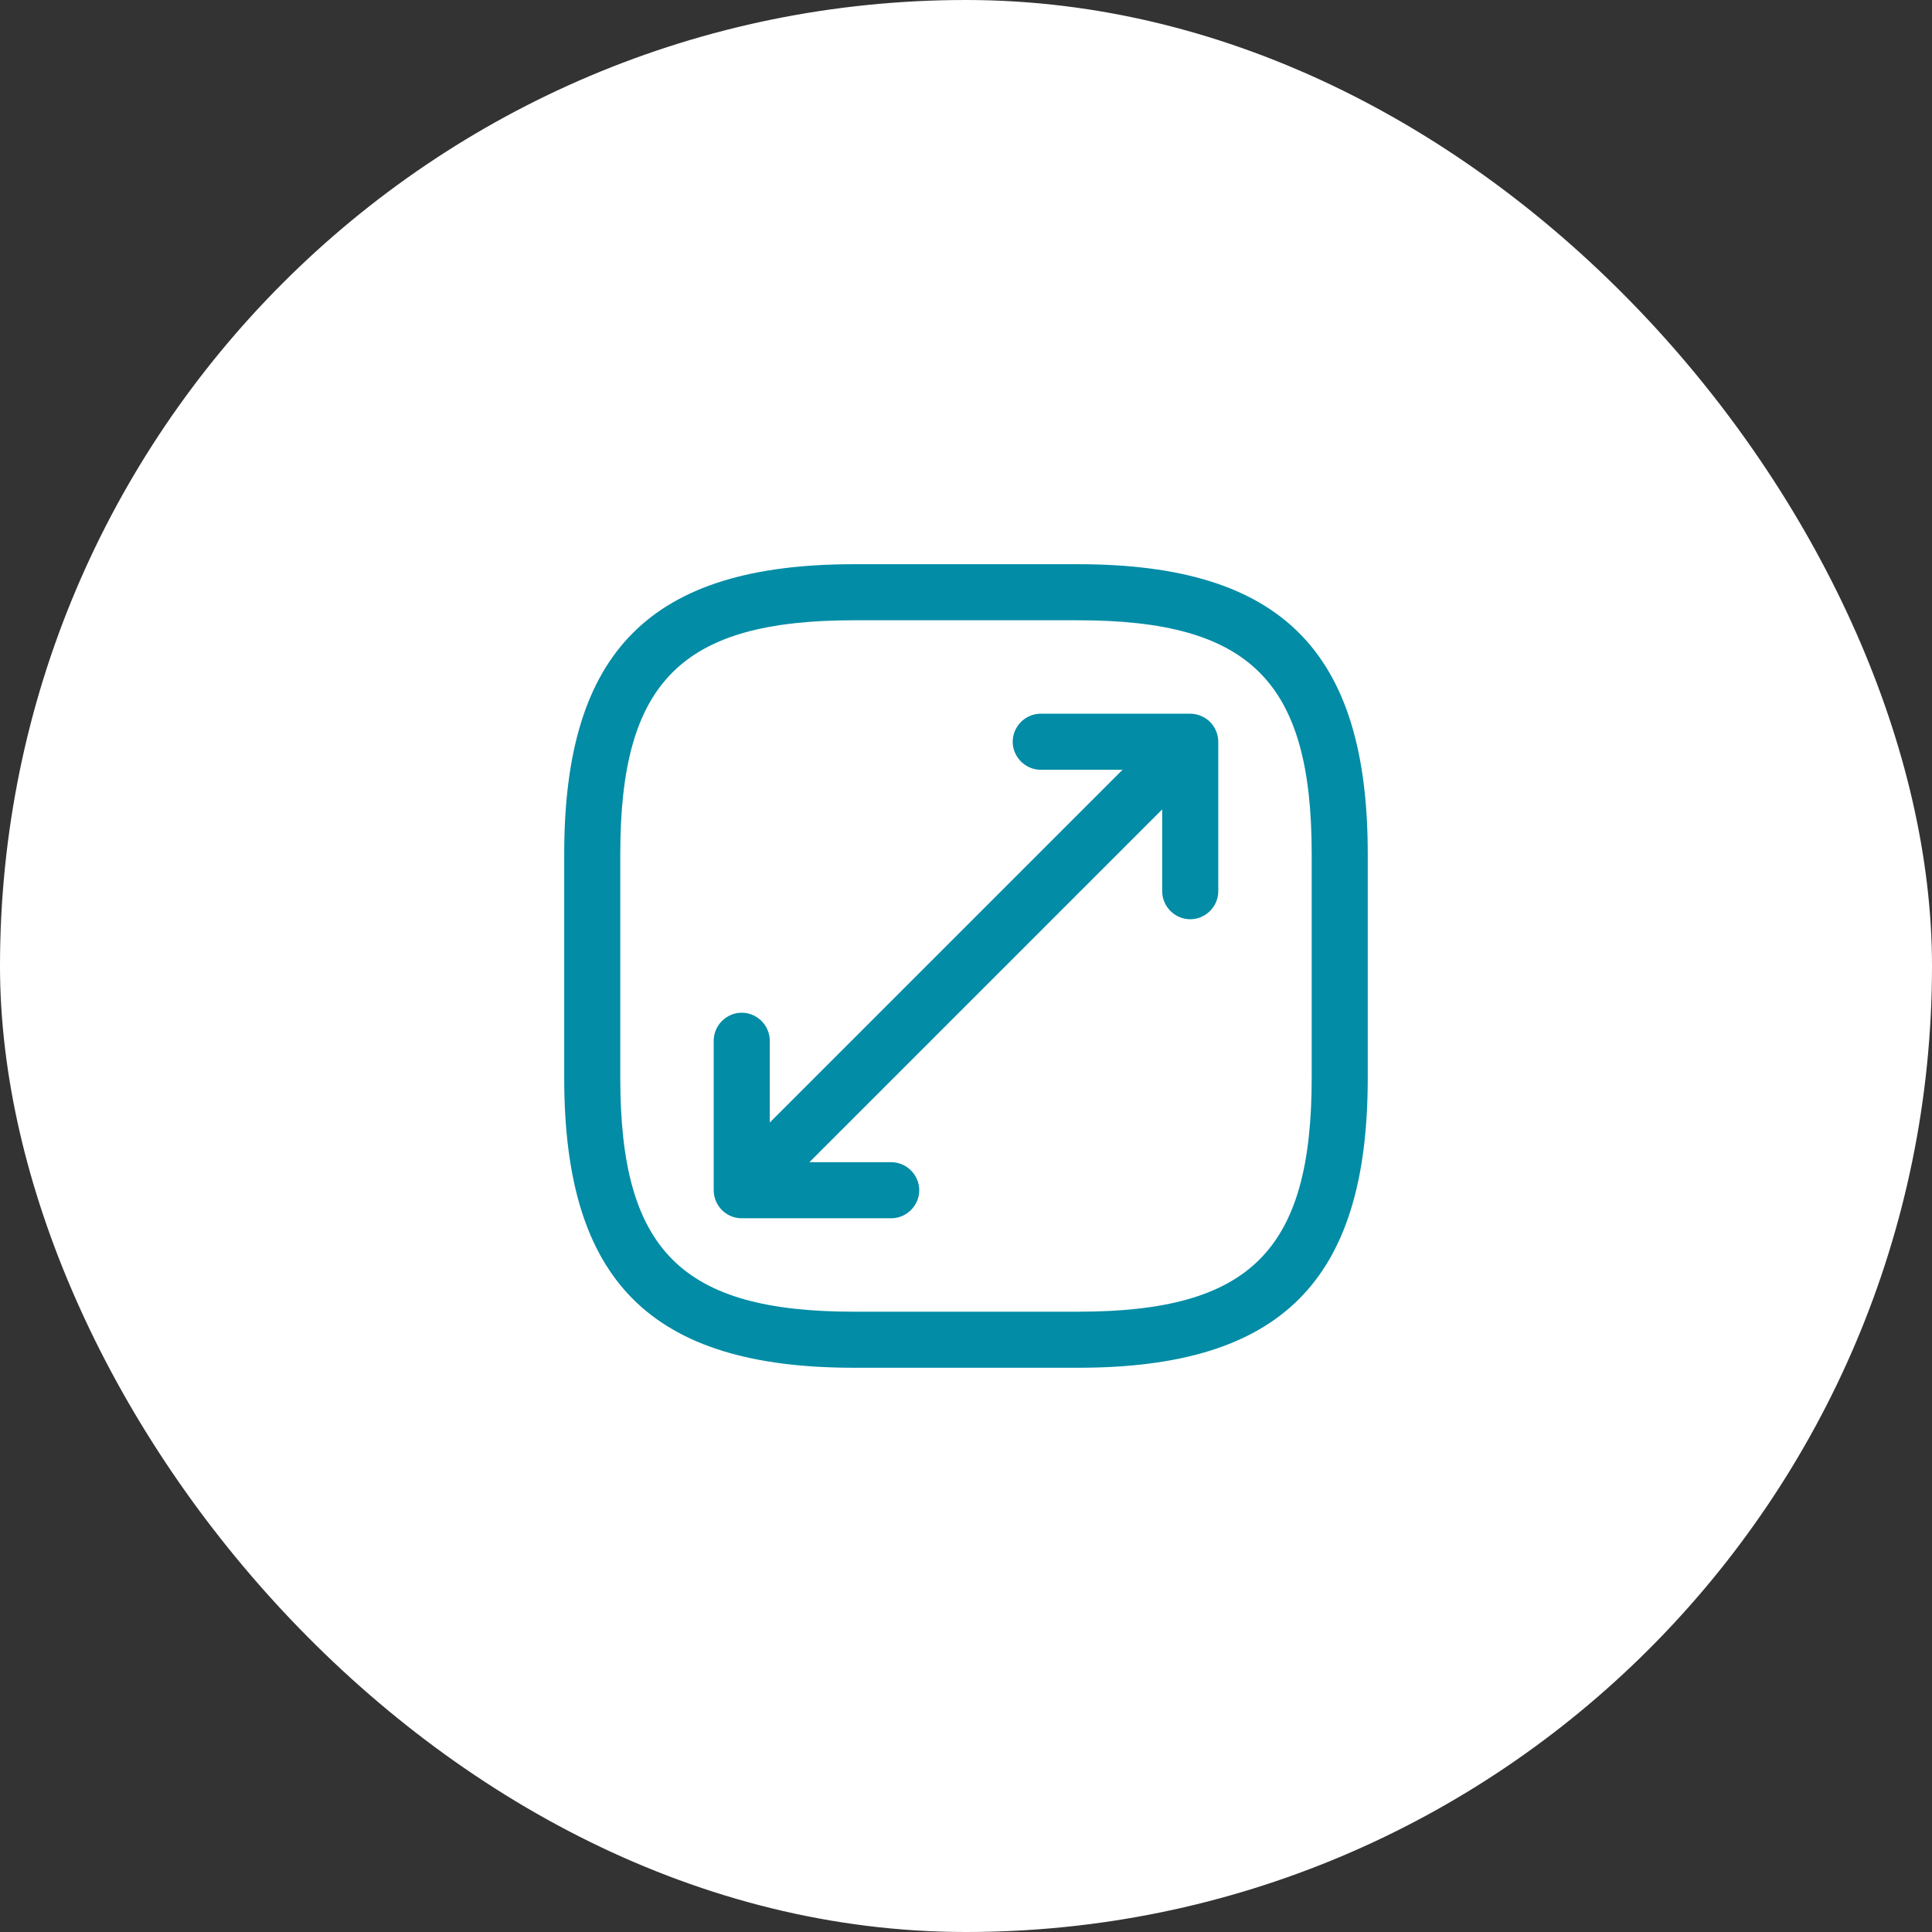 <?xml version="1.0" encoding="UTF-8"?>
<svg xmlns="http://www.w3.org/2000/svg" width="56" height="56" viewBox="0 0 56 56" fill="none">
  <rect x="0" y="0" width="56" height="56" fill="#333333" stroke="none"/>
  <rect width="56" height="56" rx="28" fill="white"></rect>
  <path fill-rule="evenodd" clip-rule="evenodd" d="M24.749 39.645H31.249C37.132 39.645 39.645 37.132 39.645 31.249V24.749C39.645 18.867 37.132 16.354 31.249 16.354H24.749C18.867 16.354 16.354 18.867 16.354 24.749V31.249C16.354 37.132 18.867 39.645 24.749 39.645ZM17.979 24.749C17.979 19.755 19.755 17.979 24.749 17.979H31.249C36.243 17.979 38.02 19.755 38.02 24.749V31.249C38.02 36.243 36.243 38.02 31.249 38.02H24.749C19.755 38.02 17.979 36.243 17.979 31.249V24.749ZM20.925 35.074C21.087 35.236 21.293 35.312 21.499 35.312C21.504 35.312 21.509 35.312 21.515 35.312H25.833C26.277 35.312 26.645 34.944 26.645 34.499C26.645 34.055 26.277 33.687 25.833 33.687H23.46L33.687 23.46V25.833C33.687 26.277 34.055 26.645 34.499 26.645C34.944 26.645 35.312 26.277 35.312 25.833V21.5C35.312 21.372 35.281 21.25 35.227 21.142C35.189 21.064 35.138 20.99 35.073 20.925C35.006 20.858 34.929 20.805 34.847 20.767C34.741 20.716 34.623 20.687 34.499 20.687H30.166C29.722 20.687 29.354 21.055 29.354 21.5C29.354 21.944 29.722 22.312 30.166 22.312H32.538L22.312 32.538V30.166C22.312 29.722 21.944 29.354 21.499 29.354C21.055 29.354 20.687 29.722 20.687 30.166V34.499C20.687 34.612 20.711 34.72 20.753 34.819C20.793 34.912 20.85 34.999 20.925 35.074Z" fill="#028CA6"></path>
</svg>
